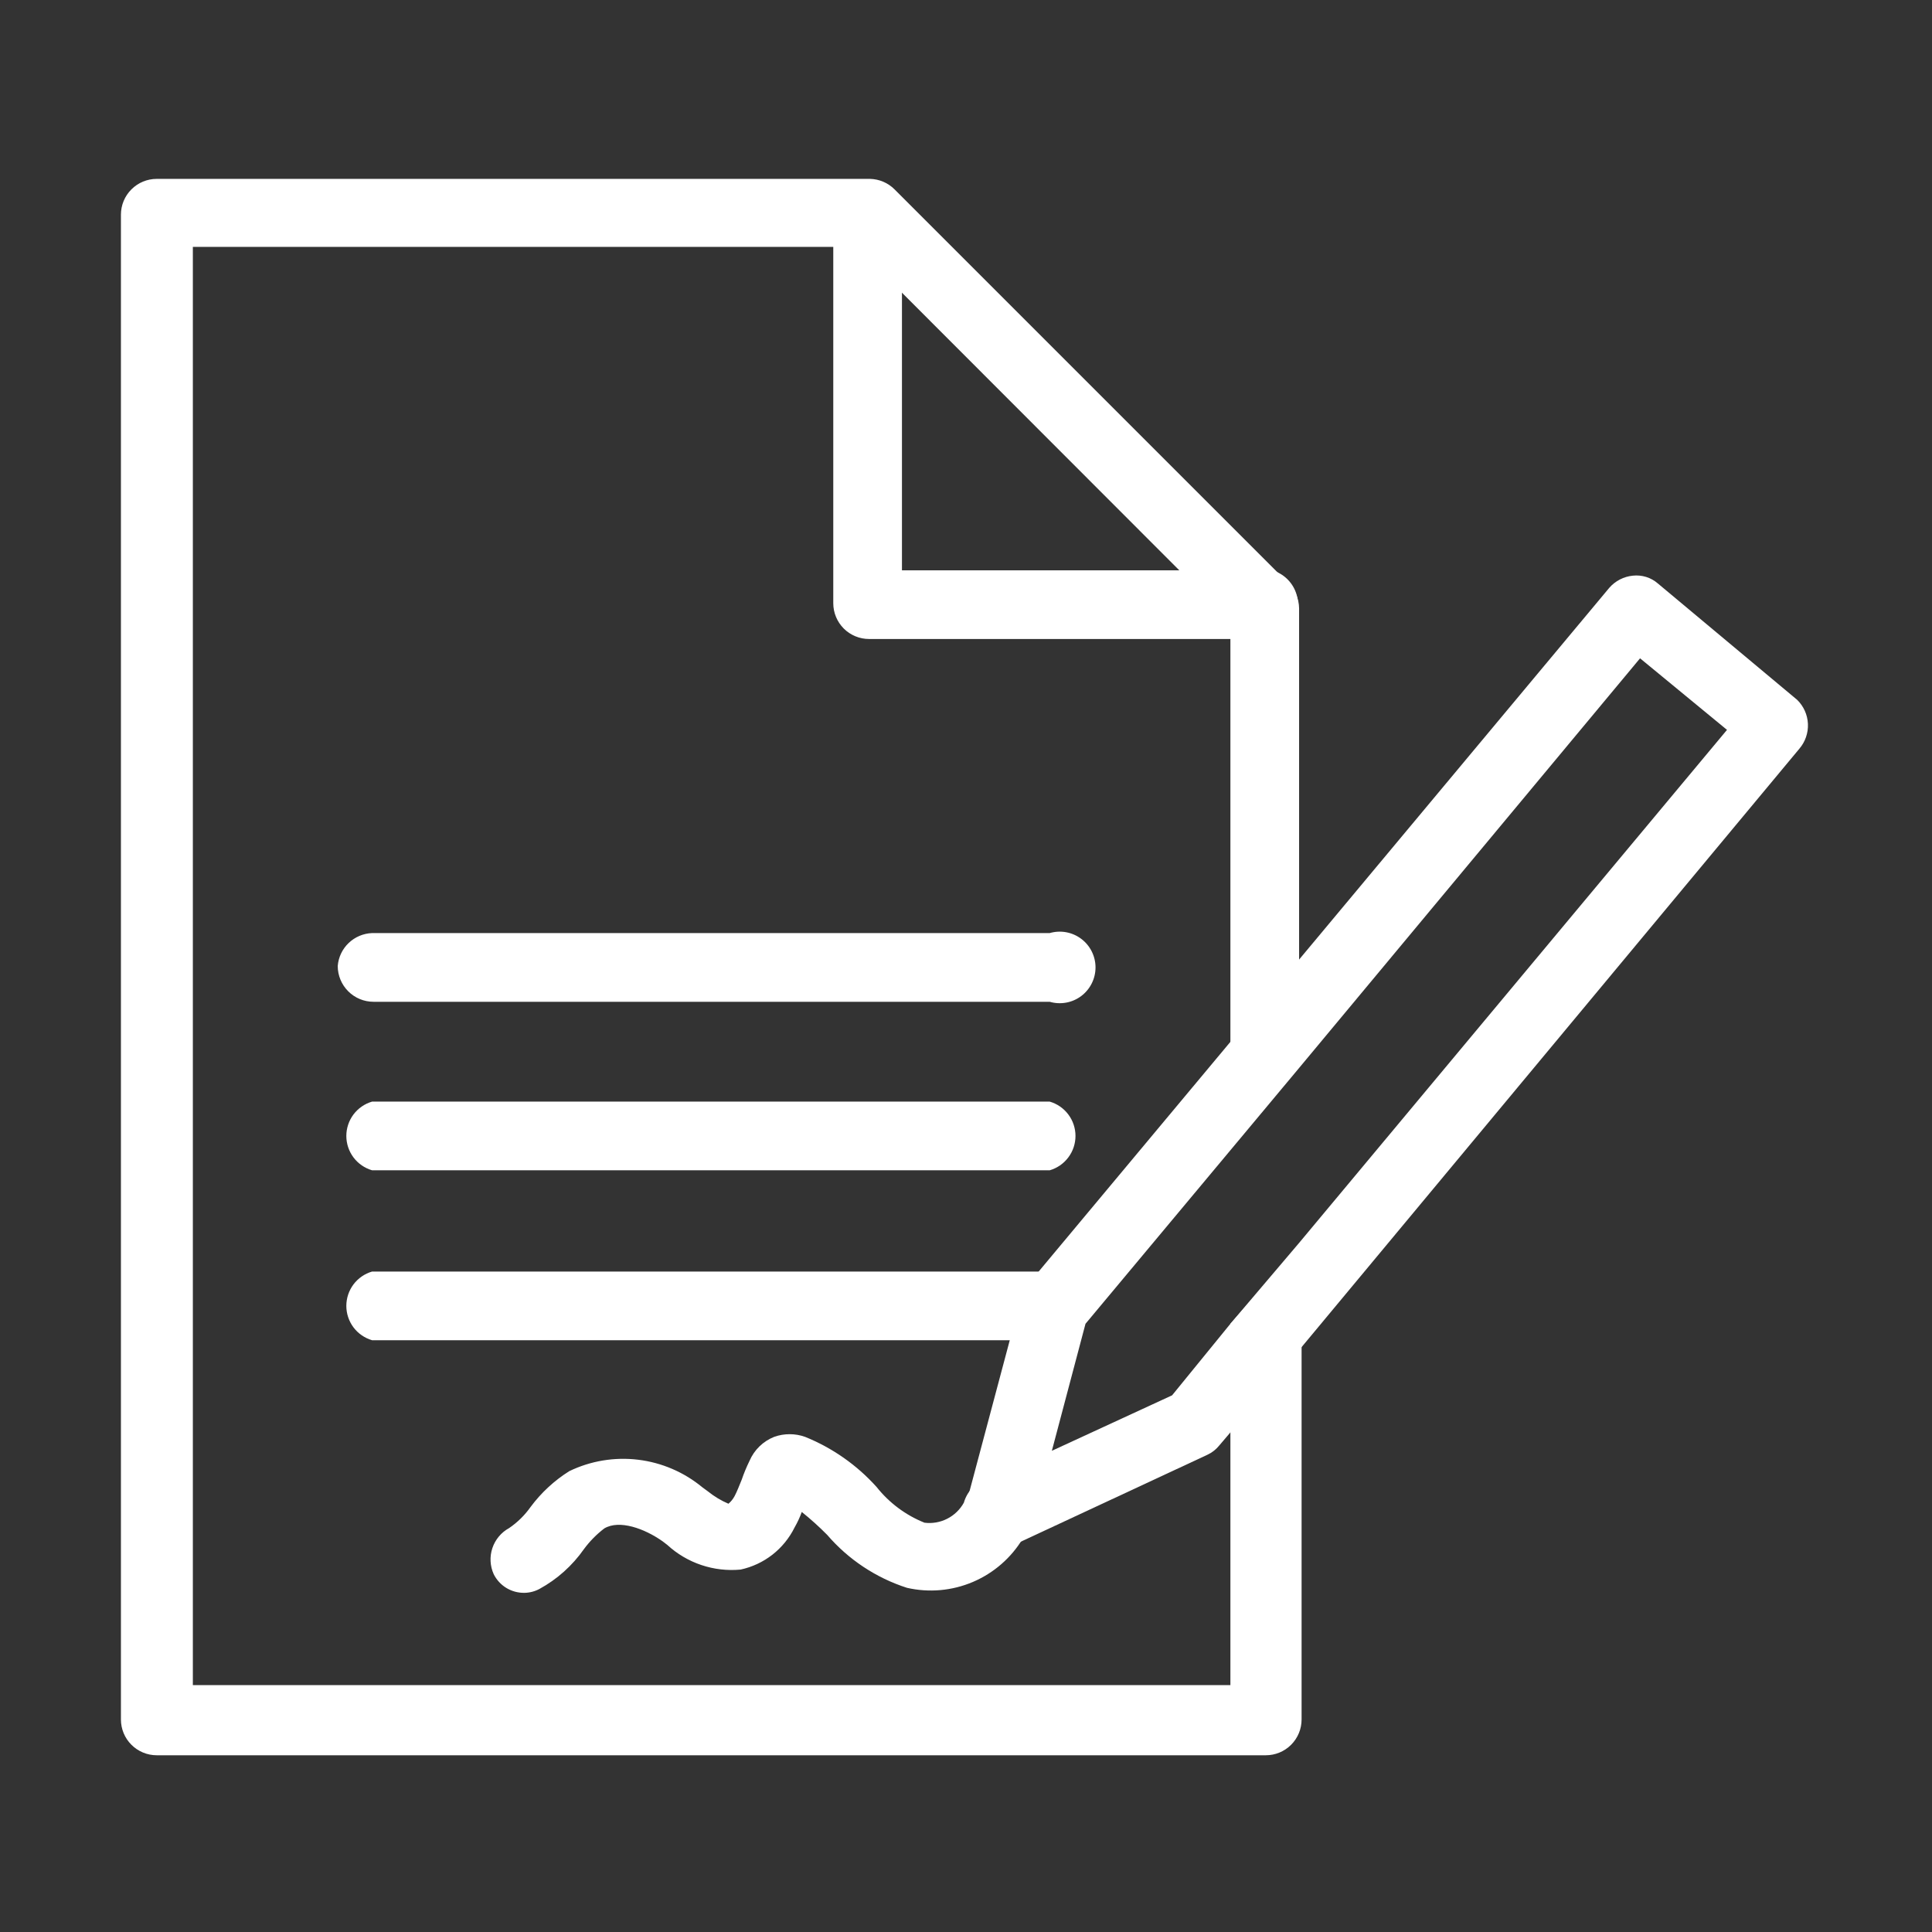 <svg width="100" height="100" viewBox="0 0 100 100" fill="none" xmlns="http://www.w3.org/2000/svg">
<rect x="0" y="0" width="100" height="100" fill="#333333" stroke="none"/>
<g id="Frame">
<path id="Vector" d="M66.667 30.167L46.296 9.796C45.961 9.463 45.51 9.271 45.037 9.259H8.111C7.62 9.259 7.149 9.454 6.802 9.802C6.454 10.149 6.259 10.62 6.259 11.111V89C6.259 89.491 6.454 89.962 6.802 90.309C7.149 90.657 7.62 90.852 8.111 90.852H65.519C66.01 90.852 66.481 90.657 66.828 90.309C67.175 89.962 67.37 89.491 67.37 89V64.333L63.685 68.519V87.222H9.982V12.778H44.315L63.685 32.167V59.481L67.241 55.222V31.482C67.237 31.235 67.185 30.992 67.086 30.766C66.988 30.541 66.845 30.337 66.667 30.167Z" fill="white"/>
<path id="Vector_2" d="M64.815 33.074H44.981C44.49 33.074 44.019 32.879 43.672 32.532C43.325 32.184 43.13 31.713 43.13 31.222V11.611C43.242 11.226 43.476 10.889 43.796 10.648C44.117 10.408 44.507 10.278 44.907 10.278C45.308 10.278 45.698 10.408 46.019 10.648C46.339 10.889 46.573 11.226 46.685 11.611V29.519H64.815C65.091 29.438 65.382 29.423 65.665 29.474C65.947 29.526 66.214 29.642 66.444 29.815C66.674 29.987 66.861 30.211 66.99 30.468C67.118 30.725 67.185 31.009 67.185 31.296C67.185 31.584 67.118 31.867 66.99 32.124C66.861 32.382 66.674 32.605 66.444 32.778C66.214 32.95 65.947 33.067 65.665 33.118C65.382 33.17 65.091 33.155 64.815 33.074ZM17.481 50C17.481 50.491 17.677 50.962 18.024 51.309C18.371 51.657 18.842 51.852 19.333 51.852H54.333C54.609 51.932 54.9 51.947 55.183 51.896C55.466 51.845 55.733 51.728 55.963 51.556C56.193 51.383 56.38 51.159 56.508 50.902C56.637 50.645 56.704 50.362 56.704 50.074C56.704 49.787 56.637 49.503 56.508 49.246C56.38 48.989 56.193 48.765 55.963 48.593C55.733 48.42 55.466 48.304 55.183 48.252C54.9 48.201 54.609 48.216 54.333 48.296H19.259C18.806 48.313 18.374 48.496 18.046 48.81C17.718 49.124 17.517 49.547 17.481 50ZM27.148 82.445C26.819 82.451 26.494 82.364 26.212 82.194C25.93 82.023 25.703 81.776 25.555 81.481C25.363 81.056 25.337 80.574 25.485 80.131C25.633 79.688 25.942 79.317 26.352 79.093C26.785 78.798 27.161 78.428 27.463 78C28.009 77.264 28.688 76.636 29.463 76.148C30.57 75.613 31.808 75.407 33.029 75.555C34.251 75.703 35.404 76.198 36.352 76.981L36.63 77.185C36.956 77.449 37.318 77.668 37.704 77.833C37.833 77.725 37.939 77.593 38.019 77.445C38.148 77.204 38.259 76.907 38.389 76.593C38.504 76.257 38.64 75.93 38.796 75.611C38.917 75.33 39.092 75.076 39.311 74.863C39.53 74.65 39.79 74.483 40.074 74.37C40.589 74.188 41.151 74.188 41.667 74.37C43.083 74.941 44.349 75.828 45.37 76.963C46.022 77.786 46.877 78.425 47.852 78.815C48.256 78.866 48.666 78.794 49.029 78.609C49.393 78.424 49.692 78.135 49.889 77.778C49.967 77.504 50.108 77.252 50.299 77.041C50.49 76.83 50.728 76.667 50.993 76.563C51.258 76.459 51.544 76.417 51.828 76.442C52.111 76.466 52.386 76.555 52.629 76.703C52.873 76.85 53.079 77.052 53.232 77.293C53.385 77.533 53.48 77.805 53.511 78.088C53.541 78.371 53.506 78.658 53.408 78.925C53.309 79.192 53.151 79.434 52.944 79.63C52.341 80.634 51.436 81.421 50.359 81.88C49.281 82.34 48.086 82.446 46.944 82.185C45.342 81.67 43.912 80.721 42.815 79.445C42.4 79.024 41.961 78.629 41.5 78.259C41.4 78.535 41.276 78.801 41.13 79.056C40.858 79.607 40.466 80.09 39.982 80.469C39.498 80.847 38.934 81.111 38.333 81.241C37.646 81.306 36.953 81.225 36.299 81.005C35.645 80.785 35.045 80.43 34.537 79.963L34.296 79.778C33.352 79.111 32.056 78.648 31.278 79.111C30.877 79.417 30.521 79.779 30.222 80.185C29.625 81.038 28.839 81.741 27.926 82.241C27.687 82.37 27.42 82.44 27.148 82.445ZM54.333 57.019H19.259C18.875 57.131 18.537 57.365 18.296 57.685C18.056 58.006 17.926 58.396 17.926 58.796C17.926 59.197 18.056 59.587 18.296 59.907C18.537 60.228 18.875 60.462 19.259 60.574H54.333C54.718 60.462 55.056 60.228 55.296 59.907C55.537 59.587 55.667 59.197 55.667 58.796C55.667 58.396 55.537 58.006 55.296 57.685C55.056 57.365 54.718 57.131 54.333 57.019ZM54.333 65.815H19.259C18.875 65.927 18.537 66.161 18.296 66.481C18.056 66.802 17.926 67.192 17.926 67.593C17.926 67.993 18.056 68.383 18.296 68.704C18.537 69.024 18.875 69.258 19.259 69.37H54.333C54.718 69.258 55.056 69.024 55.296 68.704C55.537 68.383 55.667 67.993 55.667 67.593C55.667 67.192 55.537 66.802 55.296 66.481C55.056 66.161 54.718 65.927 54.333 65.815Z" fill="white"/>
<path id="Vector_3" d="M93.019 36.222L85.815 30.204C85.639 30.05 85.433 29.934 85.21 29.864C84.987 29.794 84.751 29.771 84.519 29.796C84.046 29.842 83.608 30.067 83.296 30.426L67.241 49.667L63.685 53.926L53.204 66.482C53.044 66.685 52.924 66.918 52.852 67.167L50 77.871C49.915 78.202 49.924 78.551 50.025 78.877C50.127 79.204 50.317 79.497 50.574 79.722C50.9 79.984 51.305 80.127 51.722 80.13C51.984 80.129 52.243 80.072 52.482 79.963L62.5 75.296C62.738 75.185 62.947 75.02 63.111 74.815L63.648 74.185L67.204 69.926L93.13 38.759C93.438 38.402 93.598 37.94 93.578 37.469C93.557 36.997 93.357 36.551 93.019 36.222ZM67.241 64.333L63.685 68.519L60.667 72.222L54.444 75.093L56.185 68.519L63.685 59.537L67.241 55.278L84.889 34.074L89.389 37.778L67.241 64.333Z" fill="white"/>
</g>
</svg>
